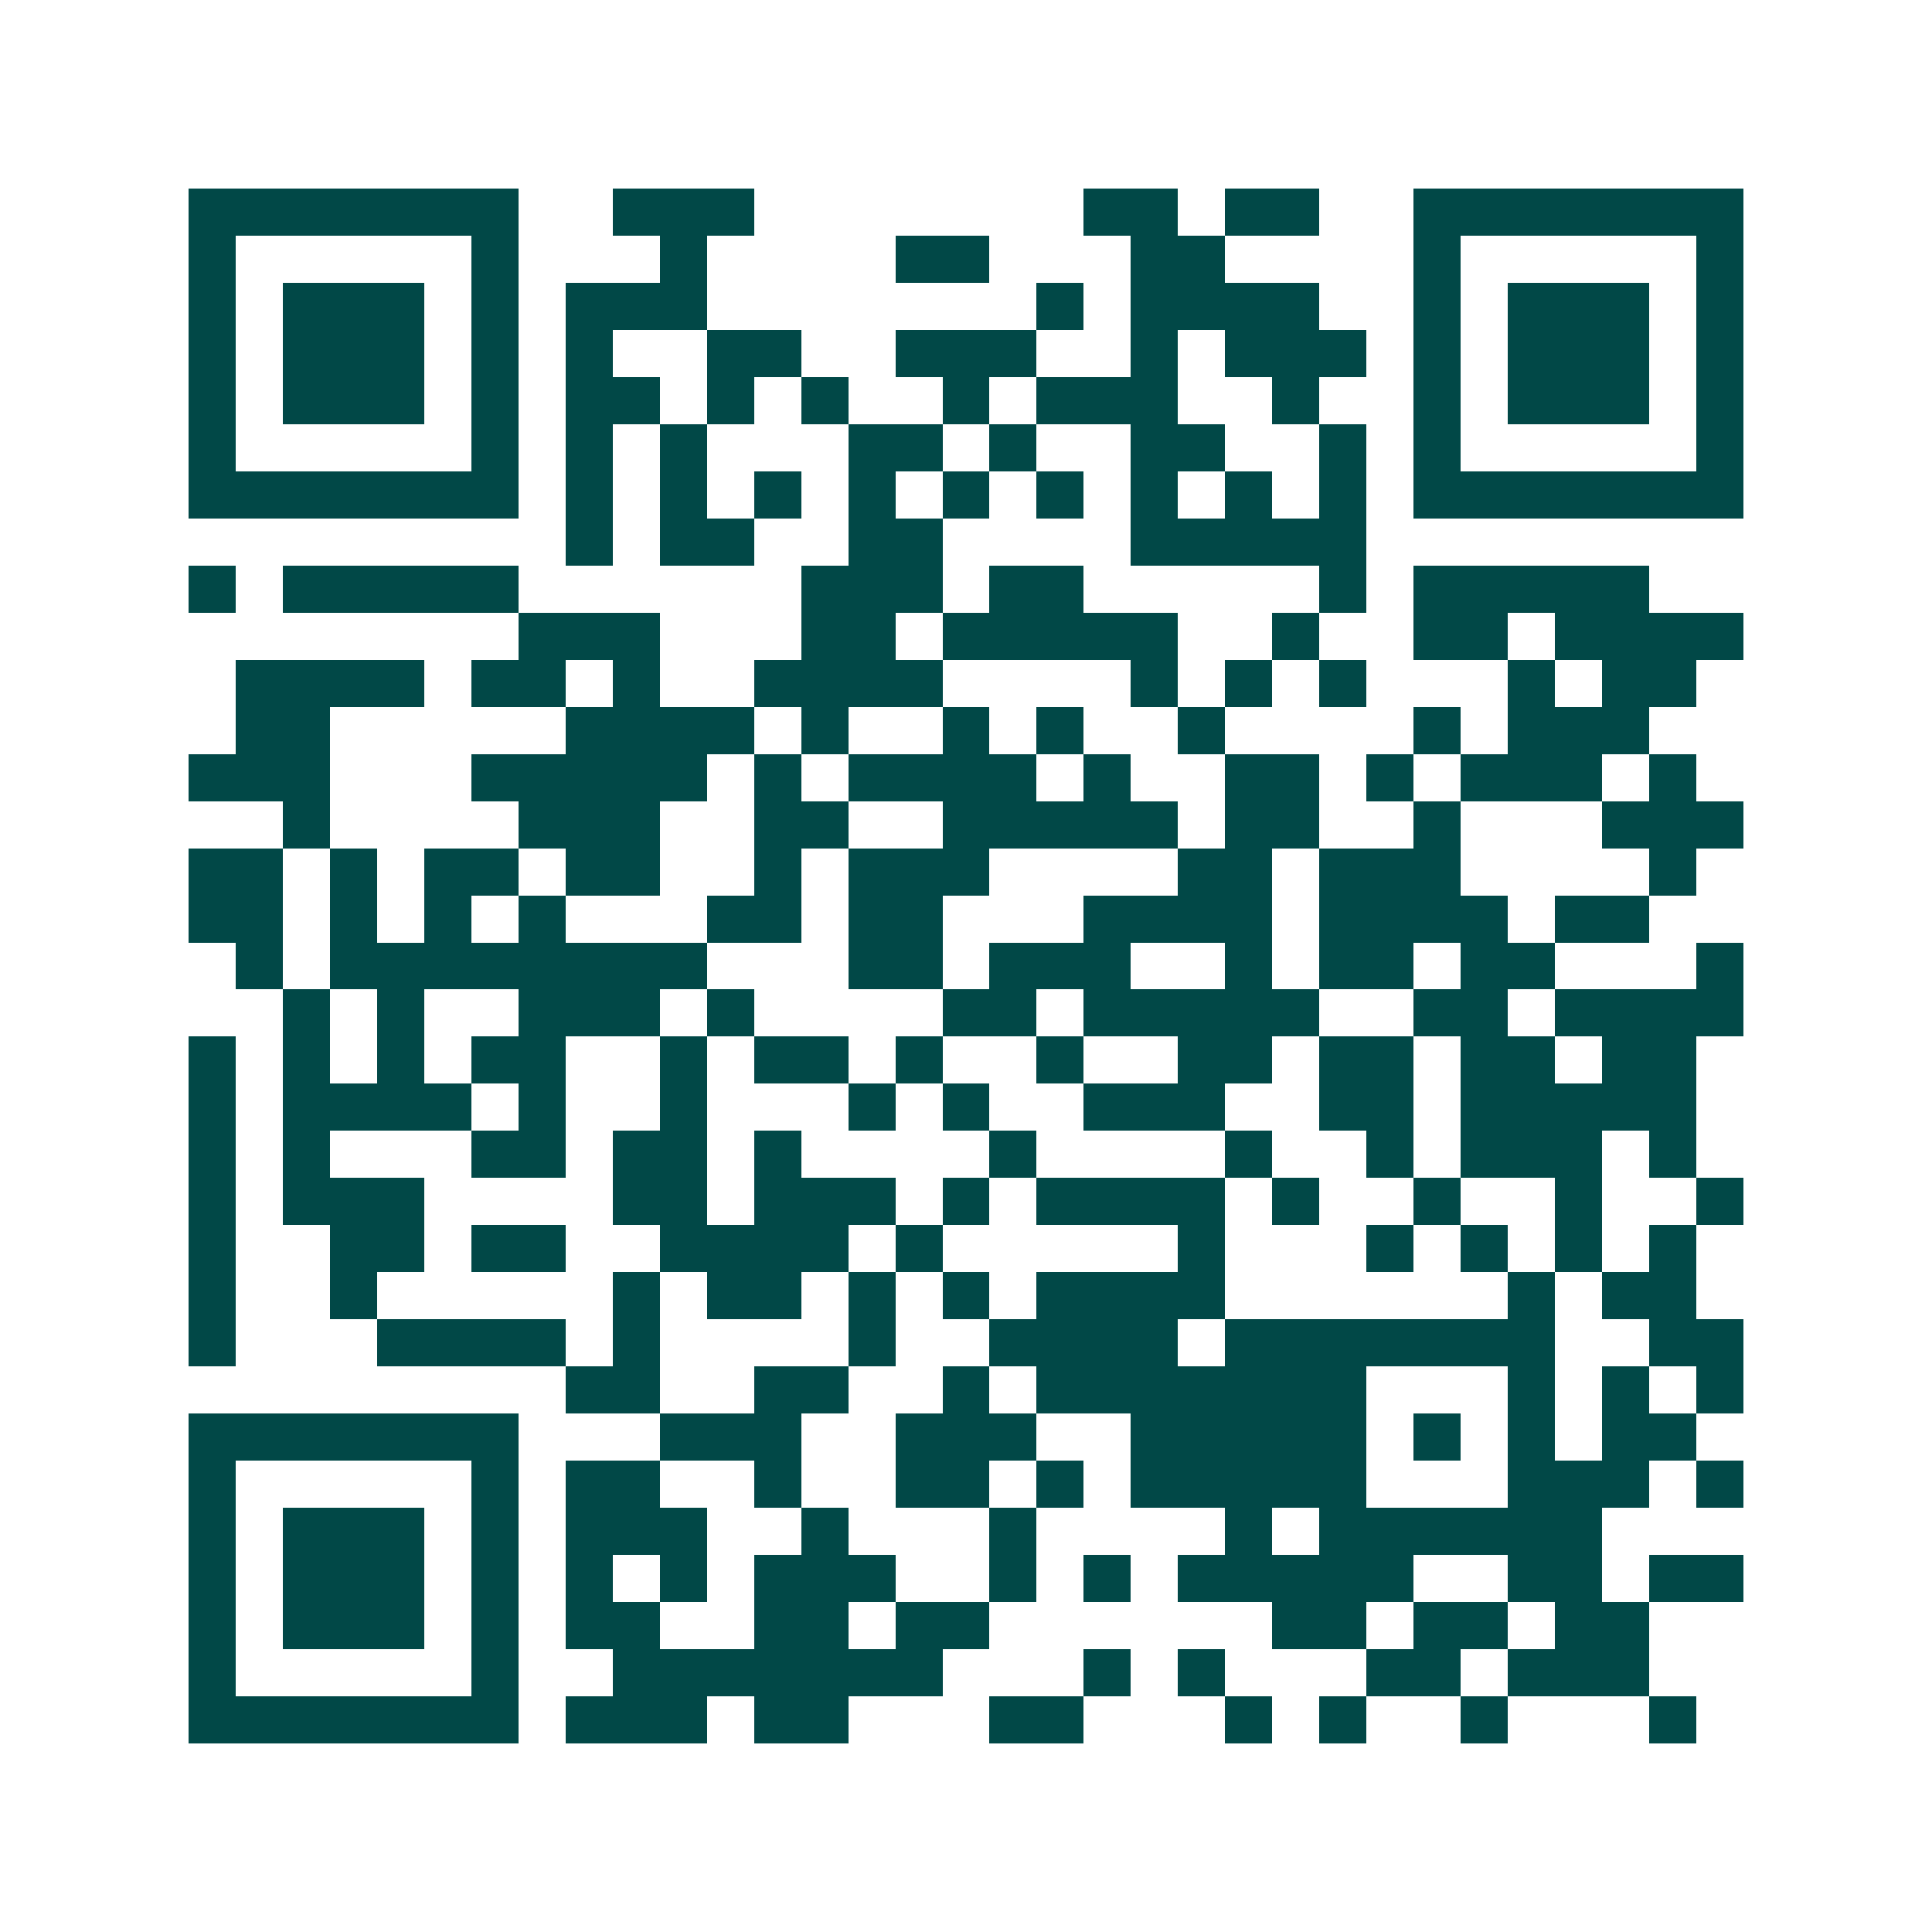 <svg xmlns="http://www.w3.org/2000/svg" width="200" height="200" viewBox="0 0 41 41" shape-rendering="crispEdges"><path fill="#ffffff" d="M0 0h41v41H0z"/><path stroke="#014847" d="M4 4.5h7m2 0h3m7 0h2m1 0h2m2 0h7M4 5.5h1m5 0h1m3 0h1m4 0h2m3 0h2m4 0h1m5 0h1M4 6.5h1m1 0h3m1 0h1m1 0h3m7 0h1m1 0h4m2 0h1m1 0h3m1 0h1M4 7.5h1m1 0h3m1 0h1m1 0h1m2 0h2m2 0h3m2 0h1m1 0h3m1 0h1m1 0h3m1 0h1M4 8.5h1m1 0h3m1 0h1m1 0h2m1 0h1m1 0h1m2 0h1m1 0h3m2 0h1m2 0h1m1 0h3m1 0h1M4 9.5h1m5 0h1m1 0h1m1 0h1m3 0h2m1 0h1m2 0h2m2 0h1m1 0h1m5 0h1M4 10.5h7m1 0h1m1 0h1m1 0h1m1 0h1m1 0h1m1 0h1m1 0h1m1 0h1m1 0h1m1 0h7M12 11.5h1m1 0h2m2 0h2m4 0h5M4 12.5h1m1 0h5m6 0h3m1 0h2m5 0h1m1 0h5M11 13.5h3m3 0h2m1 0h5m2 0h1m2 0h2m1 0h4M5 14.5h4m1 0h2m1 0h1m2 0h4m4 0h1m1 0h1m1 0h1m3 0h1m1 0h2M5 15.5h2m5 0h4m1 0h1m2 0h1m1 0h1m2 0h1m4 0h1m1 0h3M4 16.5h3m3 0h5m1 0h1m1 0h4m1 0h1m2 0h2m1 0h1m1 0h3m1 0h1M6 17.5h1m4 0h3m2 0h2m2 0h5m1 0h2m2 0h1m3 0h3M4 18.5h2m1 0h1m1 0h2m1 0h2m2 0h1m1 0h3m4 0h2m1 0h3m4 0h1M4 19.5h2m1 0h1m1 0h1m1 0h1m3 0h2m1 0h2m3 0h4m1 0h4m1 0h2M5 20.5h1m1 0h8m3 0h2m1 0h3m2 0h1m1 0h2m1 0h2m3 0h1M6 21.5h1m1 0h1m2 0h3m1 0h1m4 0h2m1 0h5m2 0h2m1 0h4M4 22.5h1m1 0h1m1 0h1m1 0h2m2 0h1m1 0h2m1 0h1m2 0h1m2 0h2m1 0h2m1 0h2m1 0h2M4 23.5h1m1 0h4m1 0h1m2 0h1m3 0h1m1 0h1m2 0h3m2 0h2m1 0h5M4 24.5h1m1 0h1m3 0h2m1 0h2m1 0h1m4 0h1m4 0h1m2 0h1m1 0h3m1 0h1M4 25.5h1m1 0h3m4 0h2m1 0h3m1 0h1m1 0h4m1 0h1m2 0h1m2 0h1m2 0h1M4 26.5h1m2 0h2m1 0h2m2 0h4m1 0h1m5 0h1m3 0h1m1 0h1m1 0h1m1 0h1M4 27.5h1m2 0h1m5 0h1m1 0h2m1 0h1m1 0h1m1 0h4m6 0h1m1 0h2M4 28.5h1m3 0h4m1 0h1m4 0h1m2 0h4m1 0h7m2 0h2M12 29.5h2m2 0h2m2 0h1m1 0h7m3 0h1m1 0h1m1 0h1M4 30.5h7m3 0h3m2 0h3m2 0h5m1 0h1m1 0h1m1 0h2M4 31.5h1m5 0h1m1 0h2m2 0h1m2 0h2m1 0h1m1 0h5m3 0h3m1 0h1M4 32.5h1m1 0h3m1 0h1m1 0h3m2 0h1m3 0h1m4 0h1m1 0h6M4 33.5h1m1 0h3m1 0h1m1 0h1m1 0h1m1 0h3m2 0h1m1 0h1m1 0h5m2 0h2m1 0h2M4 34.5h1m1 0h3m1 0h1m1 0h2m2 0h2m1 0h2m6 0h2m1 0h2m1 0h2M4 35.5h1m5 0h1m2 0h7m3 0h1m1 0h1m3 0h2m1 0h3M4 36.5h7m1 0h3m1 0h2m3 0h2m3 0h1m1 0h1m2 0h1m3 0h1"/></svg>
